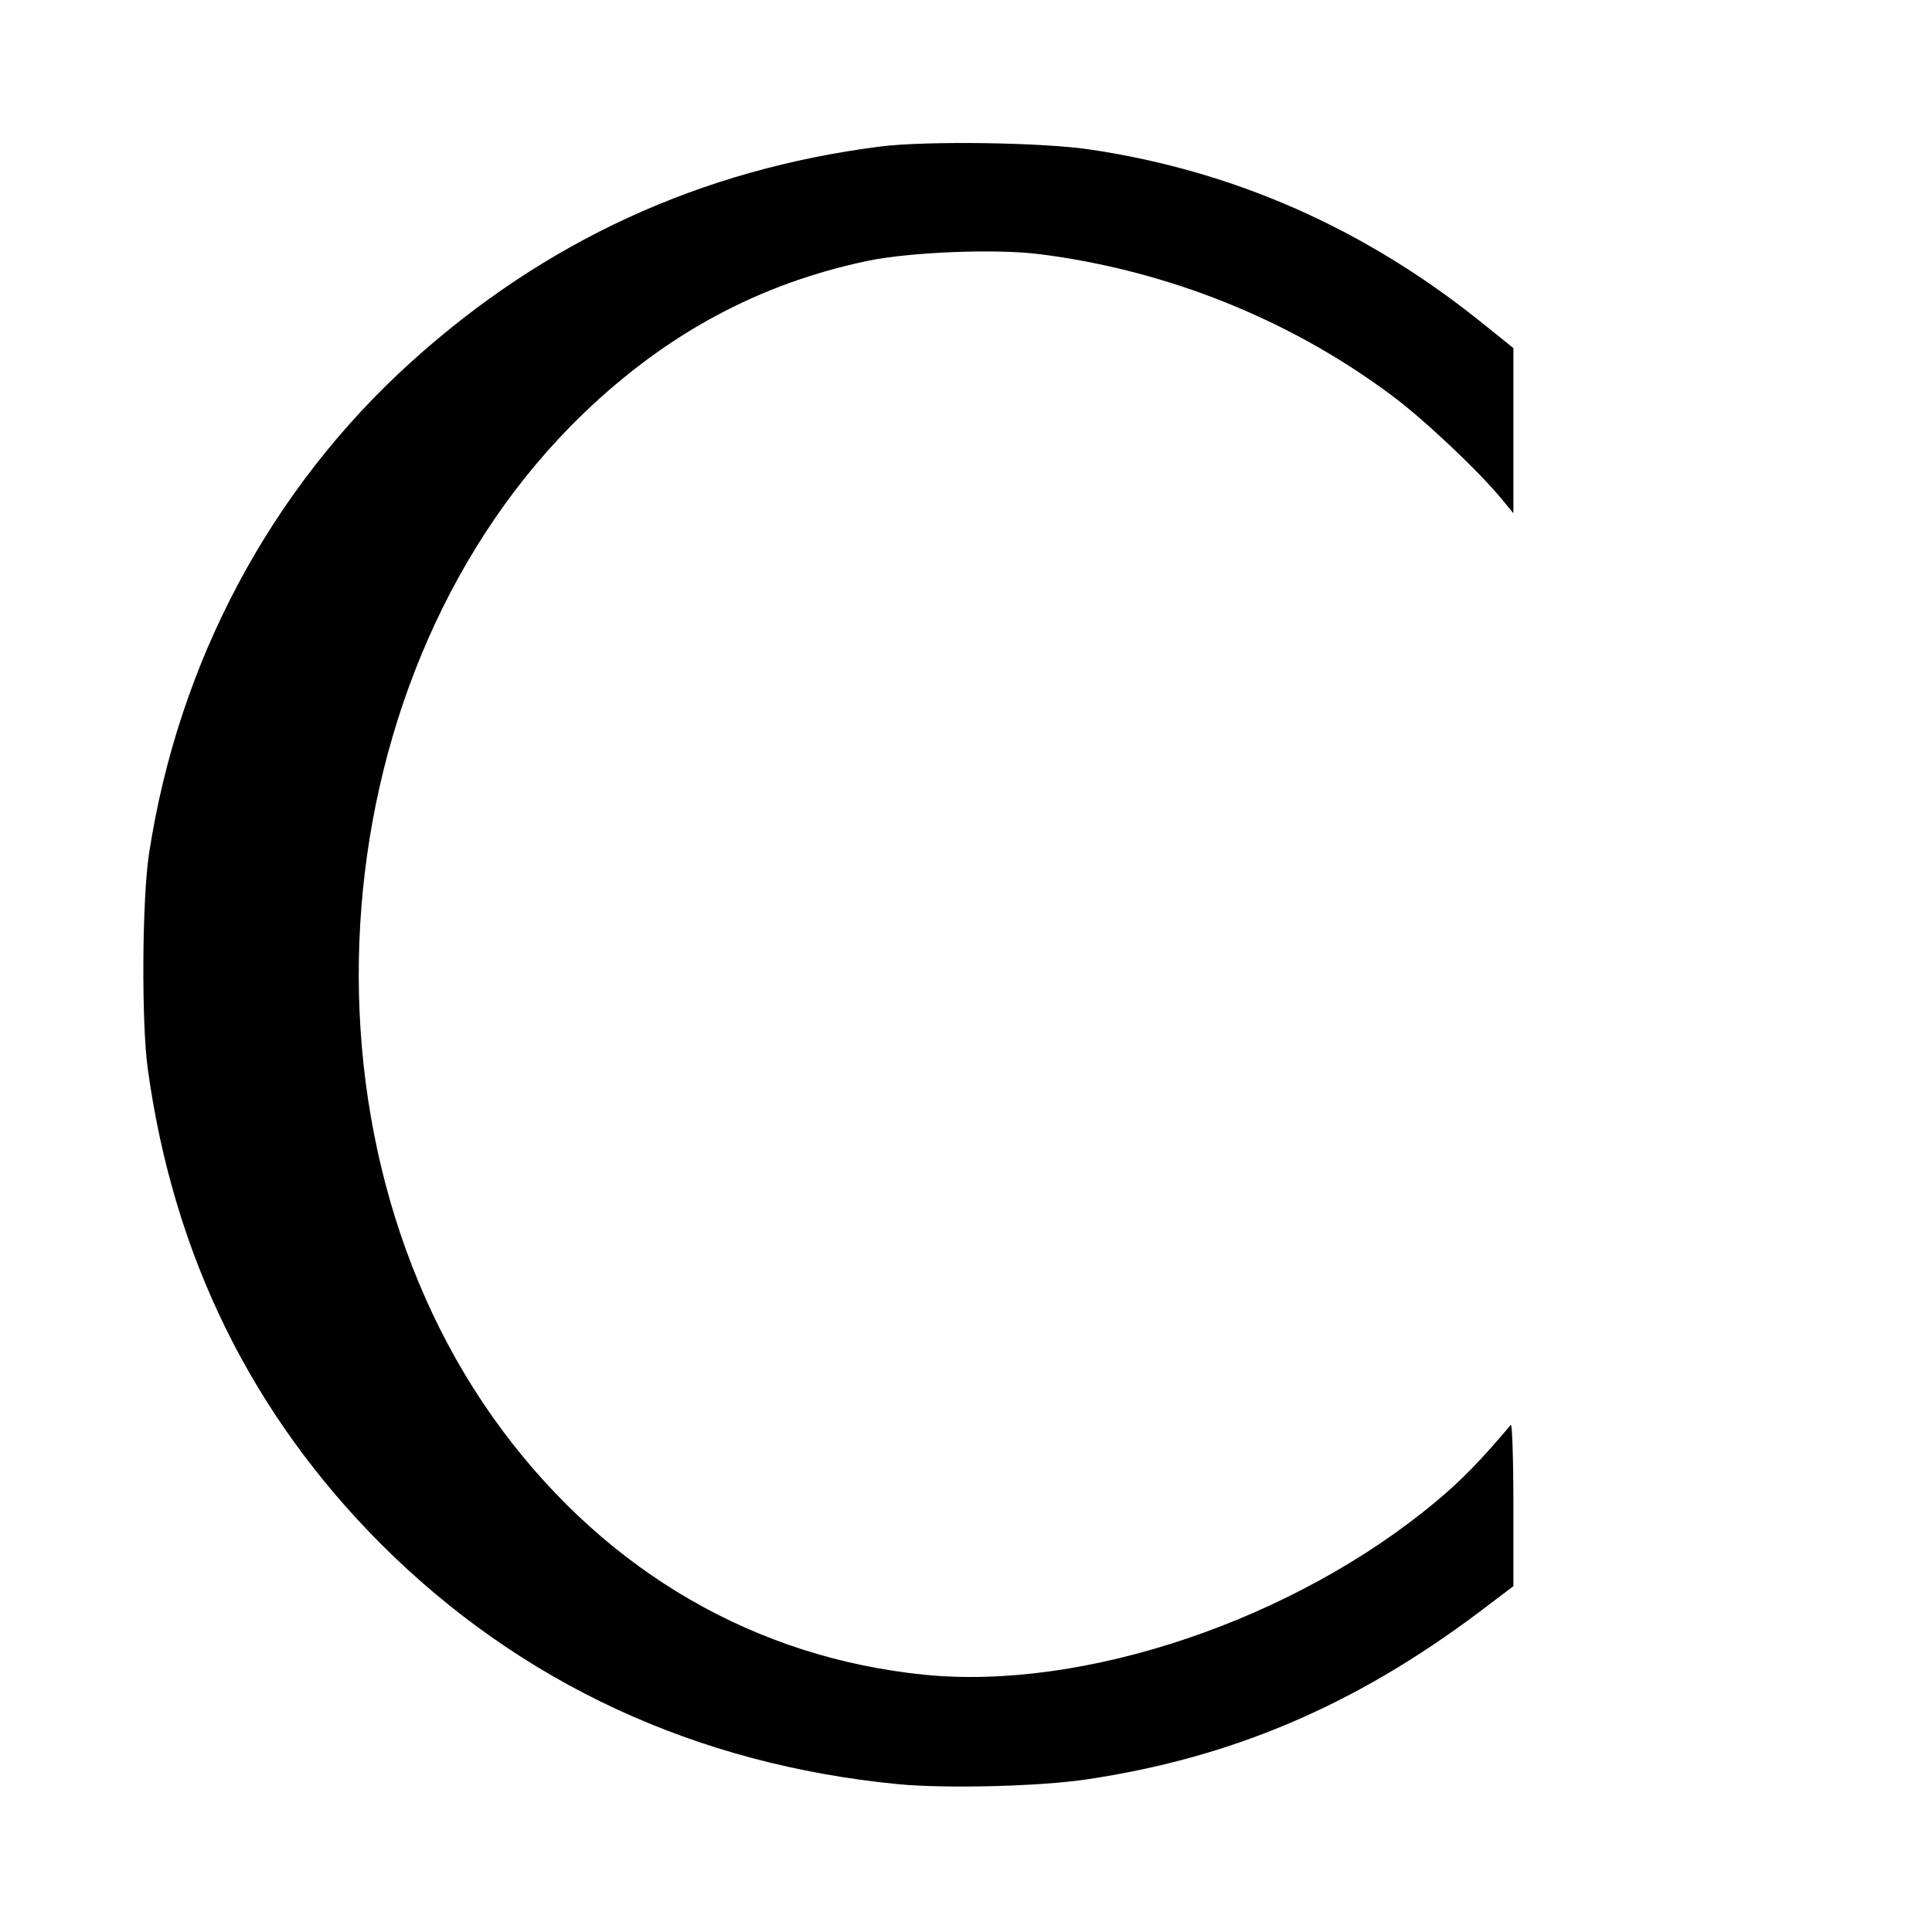 <?xml version="1.0" standalone="no"?>
<!DOCTYPE svg PUBLIC "-//W3C//DTD SVG 20010904//EN"
 "http://www.w3.org/TR/2001/REC-SVG-20010904/DTD/svg10.dtd">
<svg version="1.0" xmlns="http://www.w3.org/2000/svg"
 width="600pt" height="600pt" viewBox="0 0 600 600"
 preserveAspectRatio="xMidYMid meet">
<g transform="translate(0,600) scale(0.1,-0.1)"
fill="#000000" stroke="none">
<path d="M2734 5545 c-557 -71 -1041 -293 -1457 -669 -437 -395 -723 -932
-814 -1526 -22 -143 -24 -527 -4 -670 80 -580 322 -1072 725 -1476 432 -431
977 -684 1606 -745 148 -14 439 -7 585 15 450 67 832 229 1218 519 l107 81 0
255 c0 140 -4 251 -8 246 -92 -109 -152 -171 -231 -237 -440 -368 -1093 -589
-1591 -539 -523 53 -979 317 -1307 755 -686 917 -572 2370 248 3161 259 249
546 404 884 475 131 27 394 38 531 21 399 -50 783 -204 1100 -442 98 -73 266
-232 337 -318 l37 -45 0 257 0 256 -107 86 c-357 285 -758 463 -1203 530 -148
23 -513 28 -656 10z"/>
</g>
</svg>

